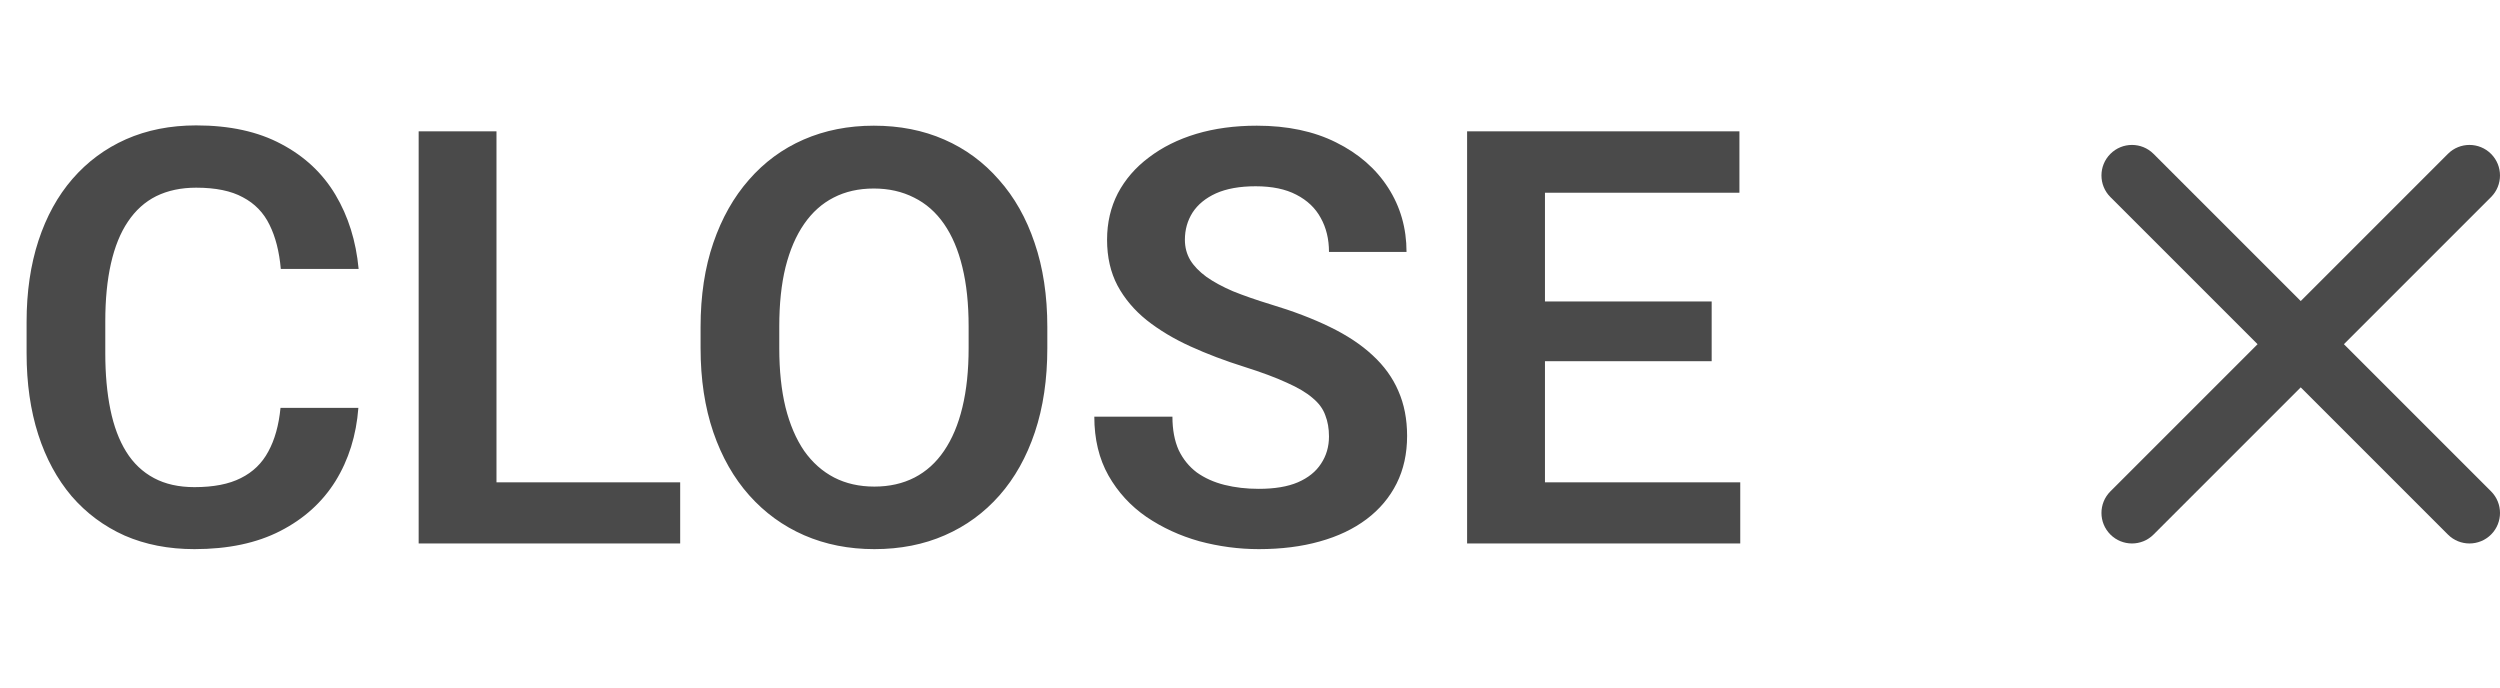 <svg width="69" height="19" viewBox="0 0 69 19" fill="none" xmlns="http://www.w3.org/2000/svg">
<path d="M64.692 9.5L68.753 5.439C69.082 5.11 69.082 4.576 68.753 4.247C68.424 3.918 67.89 3.918 67.562 4.247L63.5 8.309L59.438 4.247C59.109 3.918 58.576 3.918 58.247 4.247C57.918 4.576 57.918 5.11 58.247 5.439L62.309 9.5L58.247 13.562C57.918 13.891 57.918 14.424 58.247 14.753C58.576 15.082 59.11 15.082 59.438 14.753L63.5 10.691L67.562 14.753C67.89 15.082 68.424 15.082 68.754 14.753C69.082 14.424 69.082 13.891 68.754 13.562L64.692 9.5Z" fill="#4A4A4A"/>
<path d="M7.742 11.258H9.891C9.833 12.018 9.622 12.693 9.258 13.281C8.893 13.865 8.385 14.323 7.734 14.656C7.083 14.99 6.294 15.156 5.367 15.156C4.654 15.156 4.01 15.031 3.438 14.781C2.87 14.526 2.383 14.164 1.977 13.695C1.576 13.221 1.268 12.654 1.055 11.992C0.841 11.325 0.734 10.578 0.734 9.75V8.883C0.734 8.055 0.844 7.307 1.062 6.641C1.281 5.974 1.594 5.406 2 4.938C2.411 4.464 2.904 4.099 3.477 3.844C4.055 3.589 4.701 3.461 5.414 3.461C6.341 3.461 7.125 3.633 7.766 3.977C8.406 4.315 8.904 4.781 9.258 5.375C9.612 5.969 9.826 6.651 9.898 7.422H7.75C7.708 6.943 7.604 6.536 7.438 6.203C7.276 5.87 7.031 5.617 6.703 5.445C6.38 5.268 5.951 5.18 5.414 5.18C4.997 5.18 4.63 5.258 4.312 5.414C4 5.57 3.74 5.805 3.531 6.117C3.323 6.424 3.167 6.81 3.062 7.273C2.958 7.732 2.906 8.263 2.906 8.867V9.75C2.906 10.328 2.953 10.846 3.047 11.305C3.141 11.763 3.286 12.151 3.484 12.469C3.682 12.787 3.938 13.029 4.25 13.195C4.562 13.362 4.935 13.445 5.367 13.445C5.893 13.445 6.32 13.362 6.648 13.195C6.982 13.029 7.234 12.784 7.406 12.461C7.583 12.138 7.695 11.737 7.742 11.258ZM18.773 13.312V15H13.055V13.312H18.773ZM13.703 3.625V15H11.555V3.625H13.703ZM28.906 9.023V9.609C28.906 10.469 28.792 11.242 28.562 11.93C28.333 12.612 28.008 13.193 27.586 13.672C27.164 14.151 26.662 14.518 26.078 14.773C25.495 15.029 24.846 15.156 24.133 15.156C23.43 15.156 22.784 15.029 22.195 14.773C21.612 14.518 21.107 14.151 20.68 13.672C20.253 13.193 19.922 12.612 19.688 11.93C19.453 11.242 19.336 10.469 19.336 9.609V9.023C19.336 8.159 19.453 7.385 19.688 6.703C19.922 6.021 20.25 5.44 20.672 4.961C21.094 4.477 21.596 4.107 22.18 3.852C22.768 3.596 23.414 3.469 24.117 3.469C24.831 3.469 25.479 3.596 26.062 3.852C26.646 4.107 27.148 4.477 27.57 4.961C27.997 5.44 28.326 6.021 28.555 6.703C28.789 7.385 28.906 8.159 28.906 9.023ZM26.734 9.609V9.008C26.734 8.388 26.677 7.844 26.562 7.375C26.448 6.901 26.279 6.503 26.055 6.18C25.831 5.857 25.555 5.615 25.227 5.453C24.898 5.286 24.529 5.203 24.117 5.203C23.701 5.203 23.331 5.286 23.008 5.453C22.69 5.615 22.419 5.857 22.195 6.18C21.971 6.503 21.799 6.901 21.68 7.375C21.565 7.844 21.508 8.388 21.508 9.008V9.609C21.508 10.224 21.565 10.768 21.68 11.242C21.799 11.716 21.971 12.117 22.195 12.445C22.424 12.768 22.701 13.013 23.023 13.18C23.346 13.346 23.716 13.43 24.133 13.43C24.549 13.43 24.919 13.346 25.242 13.18C25.565 13.013 25.836 12.768 26.055 12.445C26.279 12.117 26.448 11.716 26.562 11.242C26.677 10.768 26.734 10.224 26.734 9.609ZM36.68 12.047C36.68 11.828 36.646 11.633 36.578 11.461C36.516 11.284 36.398 11.125 36.227 10.984C36.06 10.838 35.823 10.698 35.516 10.562C35.214 10.422 34.823 10.276 34.344 10.125C33.812 9.958 33.318 9.771 32.859 9.562C32.401 9.354 31.997 9.112 31.648 8.836C31.305 8.56 31.037 8.242 30.844 7.883C30.651 7.518 30.555 7.096 30.555 6.617C30.555 6.148 30.654 5.721 30.852 5.336C31.055 4.951 31.341 4.62 31.711 4.344C32.081 4.062 32.516 3.846 33.016 3.695C33.521 3.544 34.078 3.469 34.688 3.469C35.531 3.469 36.26 3.622 36.875 3.93C37.495 4.237 37.974 4.654 38.312 5.18C38.651 5.706 38.82 6.297 38.82 6.953H36.68C36.68 6.599 36.604 6.286 36.453 6.016C36.307 5.745 36.083 5.531 35.781 5.375C35.484 5.219 35.109 5.141 34.656 5.141C34.219 5.141 33.854 5.206 33.562 5.336C33.276 5.466 33.06 5.643 32.914 5.867C32.773 6.091 32.703 6.341 32.703 6.617C32.703 6.826 32.753 7.013 32.852 7.18C32.95 7.341 33.099 7.495 33.297 7.641C33.495 7.781 33.74 7.914 34.031 8.039C34.328 8.159 34.672 8.279 35.062 8.398C35.688 8.586 36.234 8.794 36.703 9.023C37.177 9.253 37.57 9.513 37.883 9.805C38.2 10.096 38.438 10.425 38.594 10.789C38.755 11.154 38.836 11.568 38.836 12.031C38.836 12.521 38.74 12.958 38.547 13.344C38.354 13.729 38.078 14.057 37.719 14.328C37.359 14.599 36.927 14.805 36.422 14.945C35.922 15.086 35.362 15.156 34.742 15.156C34.19 15.156 33.643 15.083 33.102 14.938C32.565 14.787 32.078 14.562 31.641 14.266C31.203 13.963 30.854 13.583 30.594 13.125C30.333 12.662 30.203 12.12 30.203 11.5H32.359C32.359 11.859 32.417 12.167 32.531 12.422C32.651 12.672 32.818 12.878 33.031 13.039C33.25 13.195 33.505 13.31 33.797 13.383C34.089 13.456 34.404 13.492 34.742 13.492C35.18 13.492 35.539 13.432 35.82 13.312C36.107 13.188 36.32 13.016 36.461 12.797C36.607 12.578 36.68 12.328 36.68 12.047ZM48.031 13.312V15H41.984V13.312H48.031ZM42.641 3.625V15H40.492V3.625H42.641ZM47.242 8.32V9.969H41.984V8.32H47.242ZM48.008 3.625V5.32H41.984V3.625H48.008Z" fill="#4A4A4A"/>
</svg>
